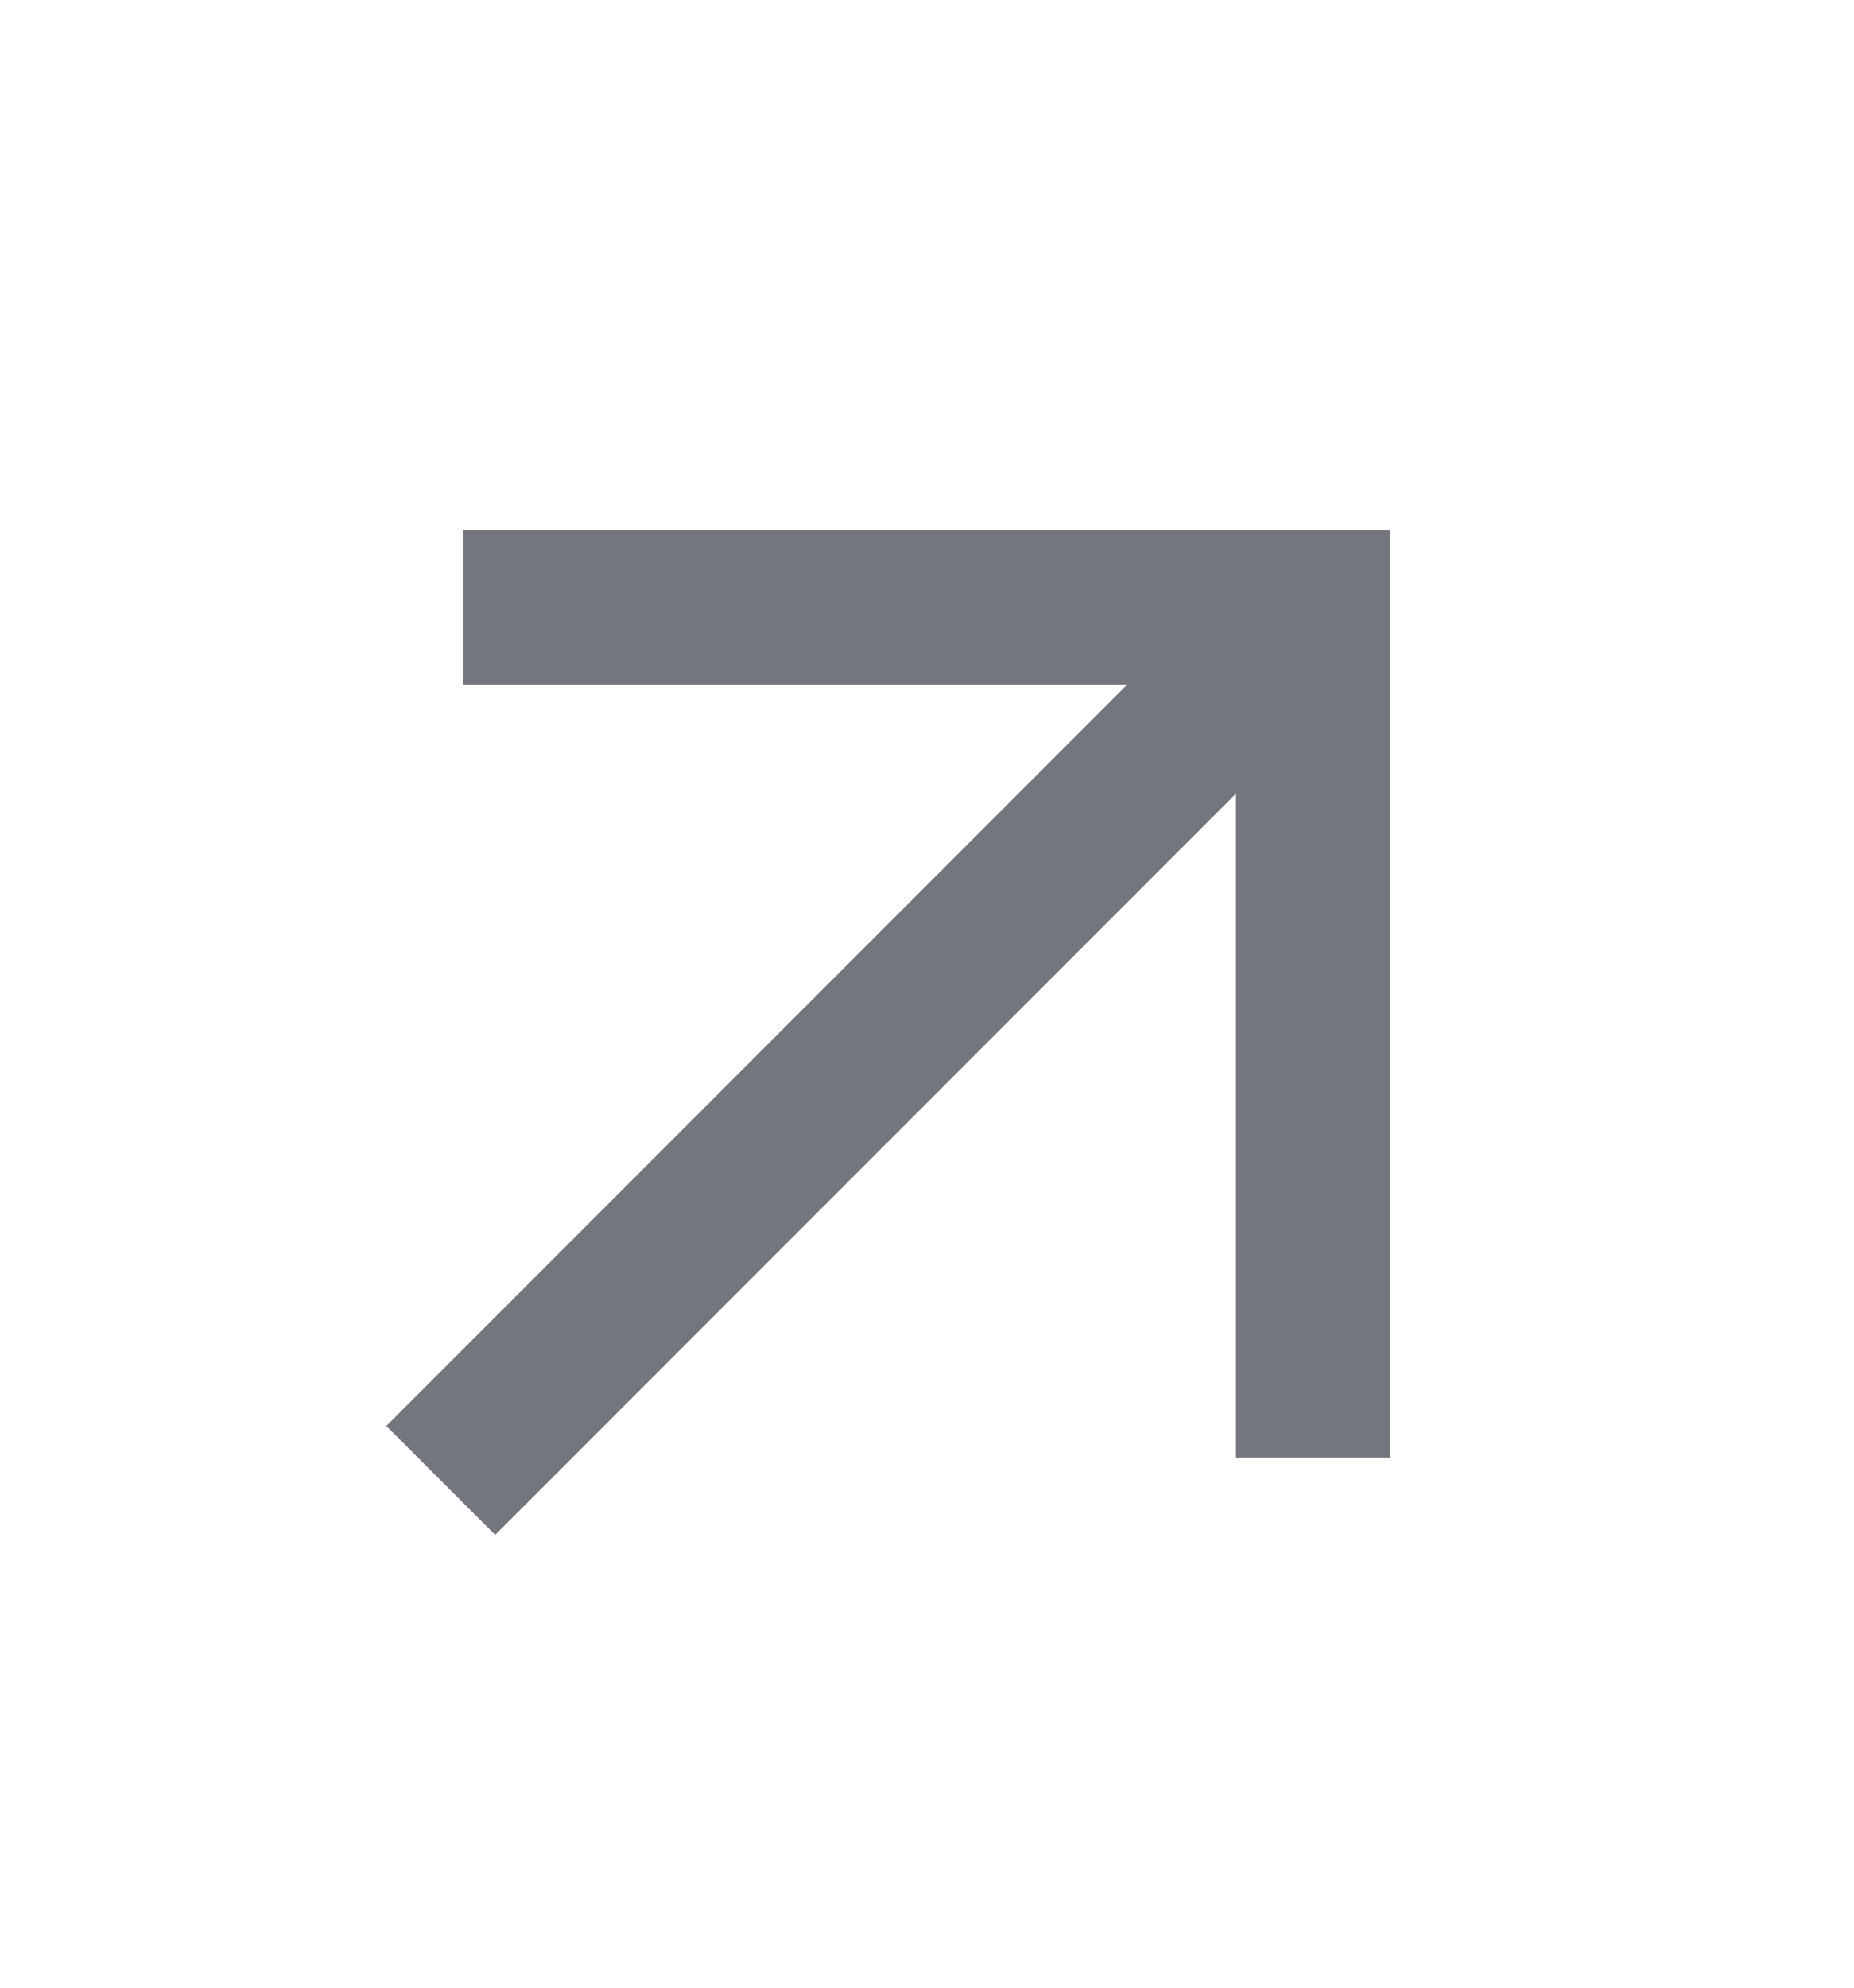 <svg width="14" height="15" viewBox="0 0 14 15" fill="none" xmlns="http://www.w3.org/2000/svg">
<g clip-path="url(#clip0_2795_101390)">
<path d="M3.5 4V5.167H8.511L2.917 10.761L3.739 11.583L9.333 5.989V11H10.5V4H3.5Z" fill="#74767D"/>
</g>
<defs>
<clipPath id="clip0_2795_101390">
<rect width="14" height="14" fill="white" transform="translate(0 0.5)"/>
</clipPath>
</defs>
</svg>
